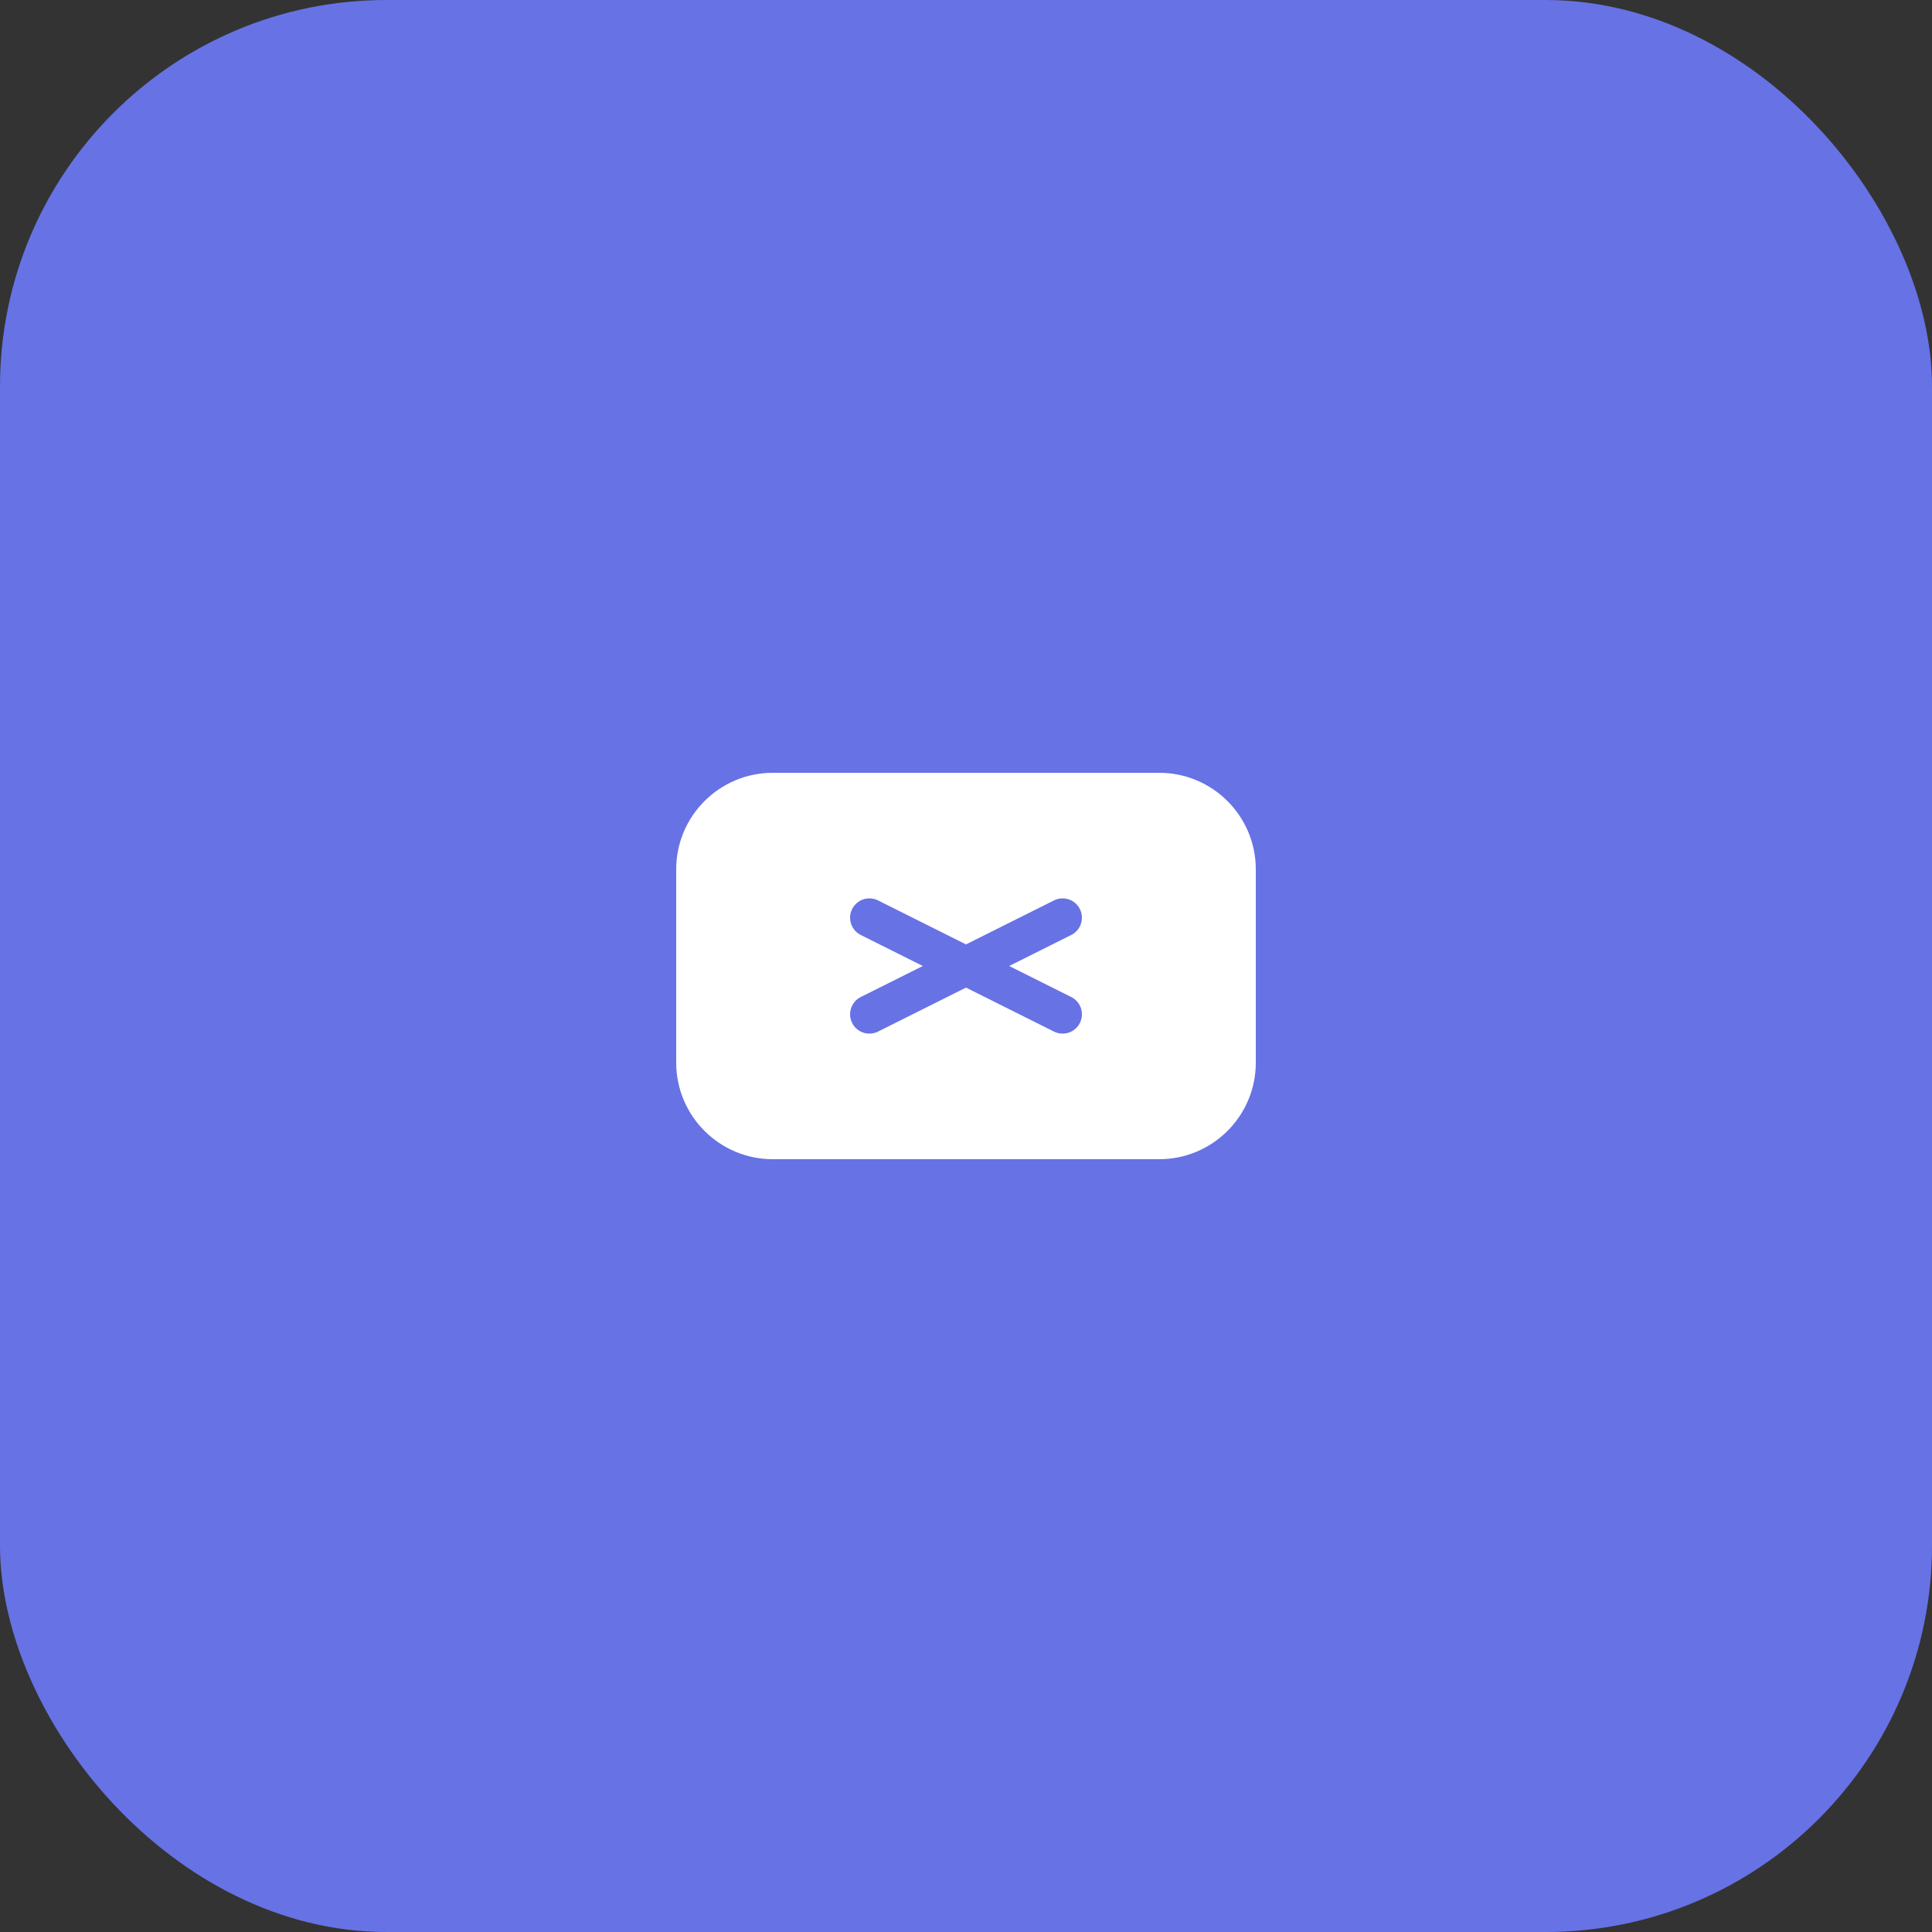<?xml version="1.0" encoding="UTF-8"?>
<svg width="100" height="100" viewBox="0 0 100 100" fill="none" xmlns="http://www.w3.org/2000/svg">
  <rect x="0" y="0" width="100" height="100" fill="#333333" stroke="none"/>
  <rect width="100" height="100" rx="20" fill="#6772E5"/>
  <path d="M35 45C35 42.239 37.239 40 40 40H60C62.761 40 65 42.239 65 45V55C65 57.761 62.761 60 60 60H40C37.239 60 35 57.761 35 55V45Z" fill="white"/>
  <path d="M45 47.5L55 52.5M55 47.5L45 52.5" stroke="#6772E5" stroke-width="2" stroke-linecap="round"/>
</svg> 